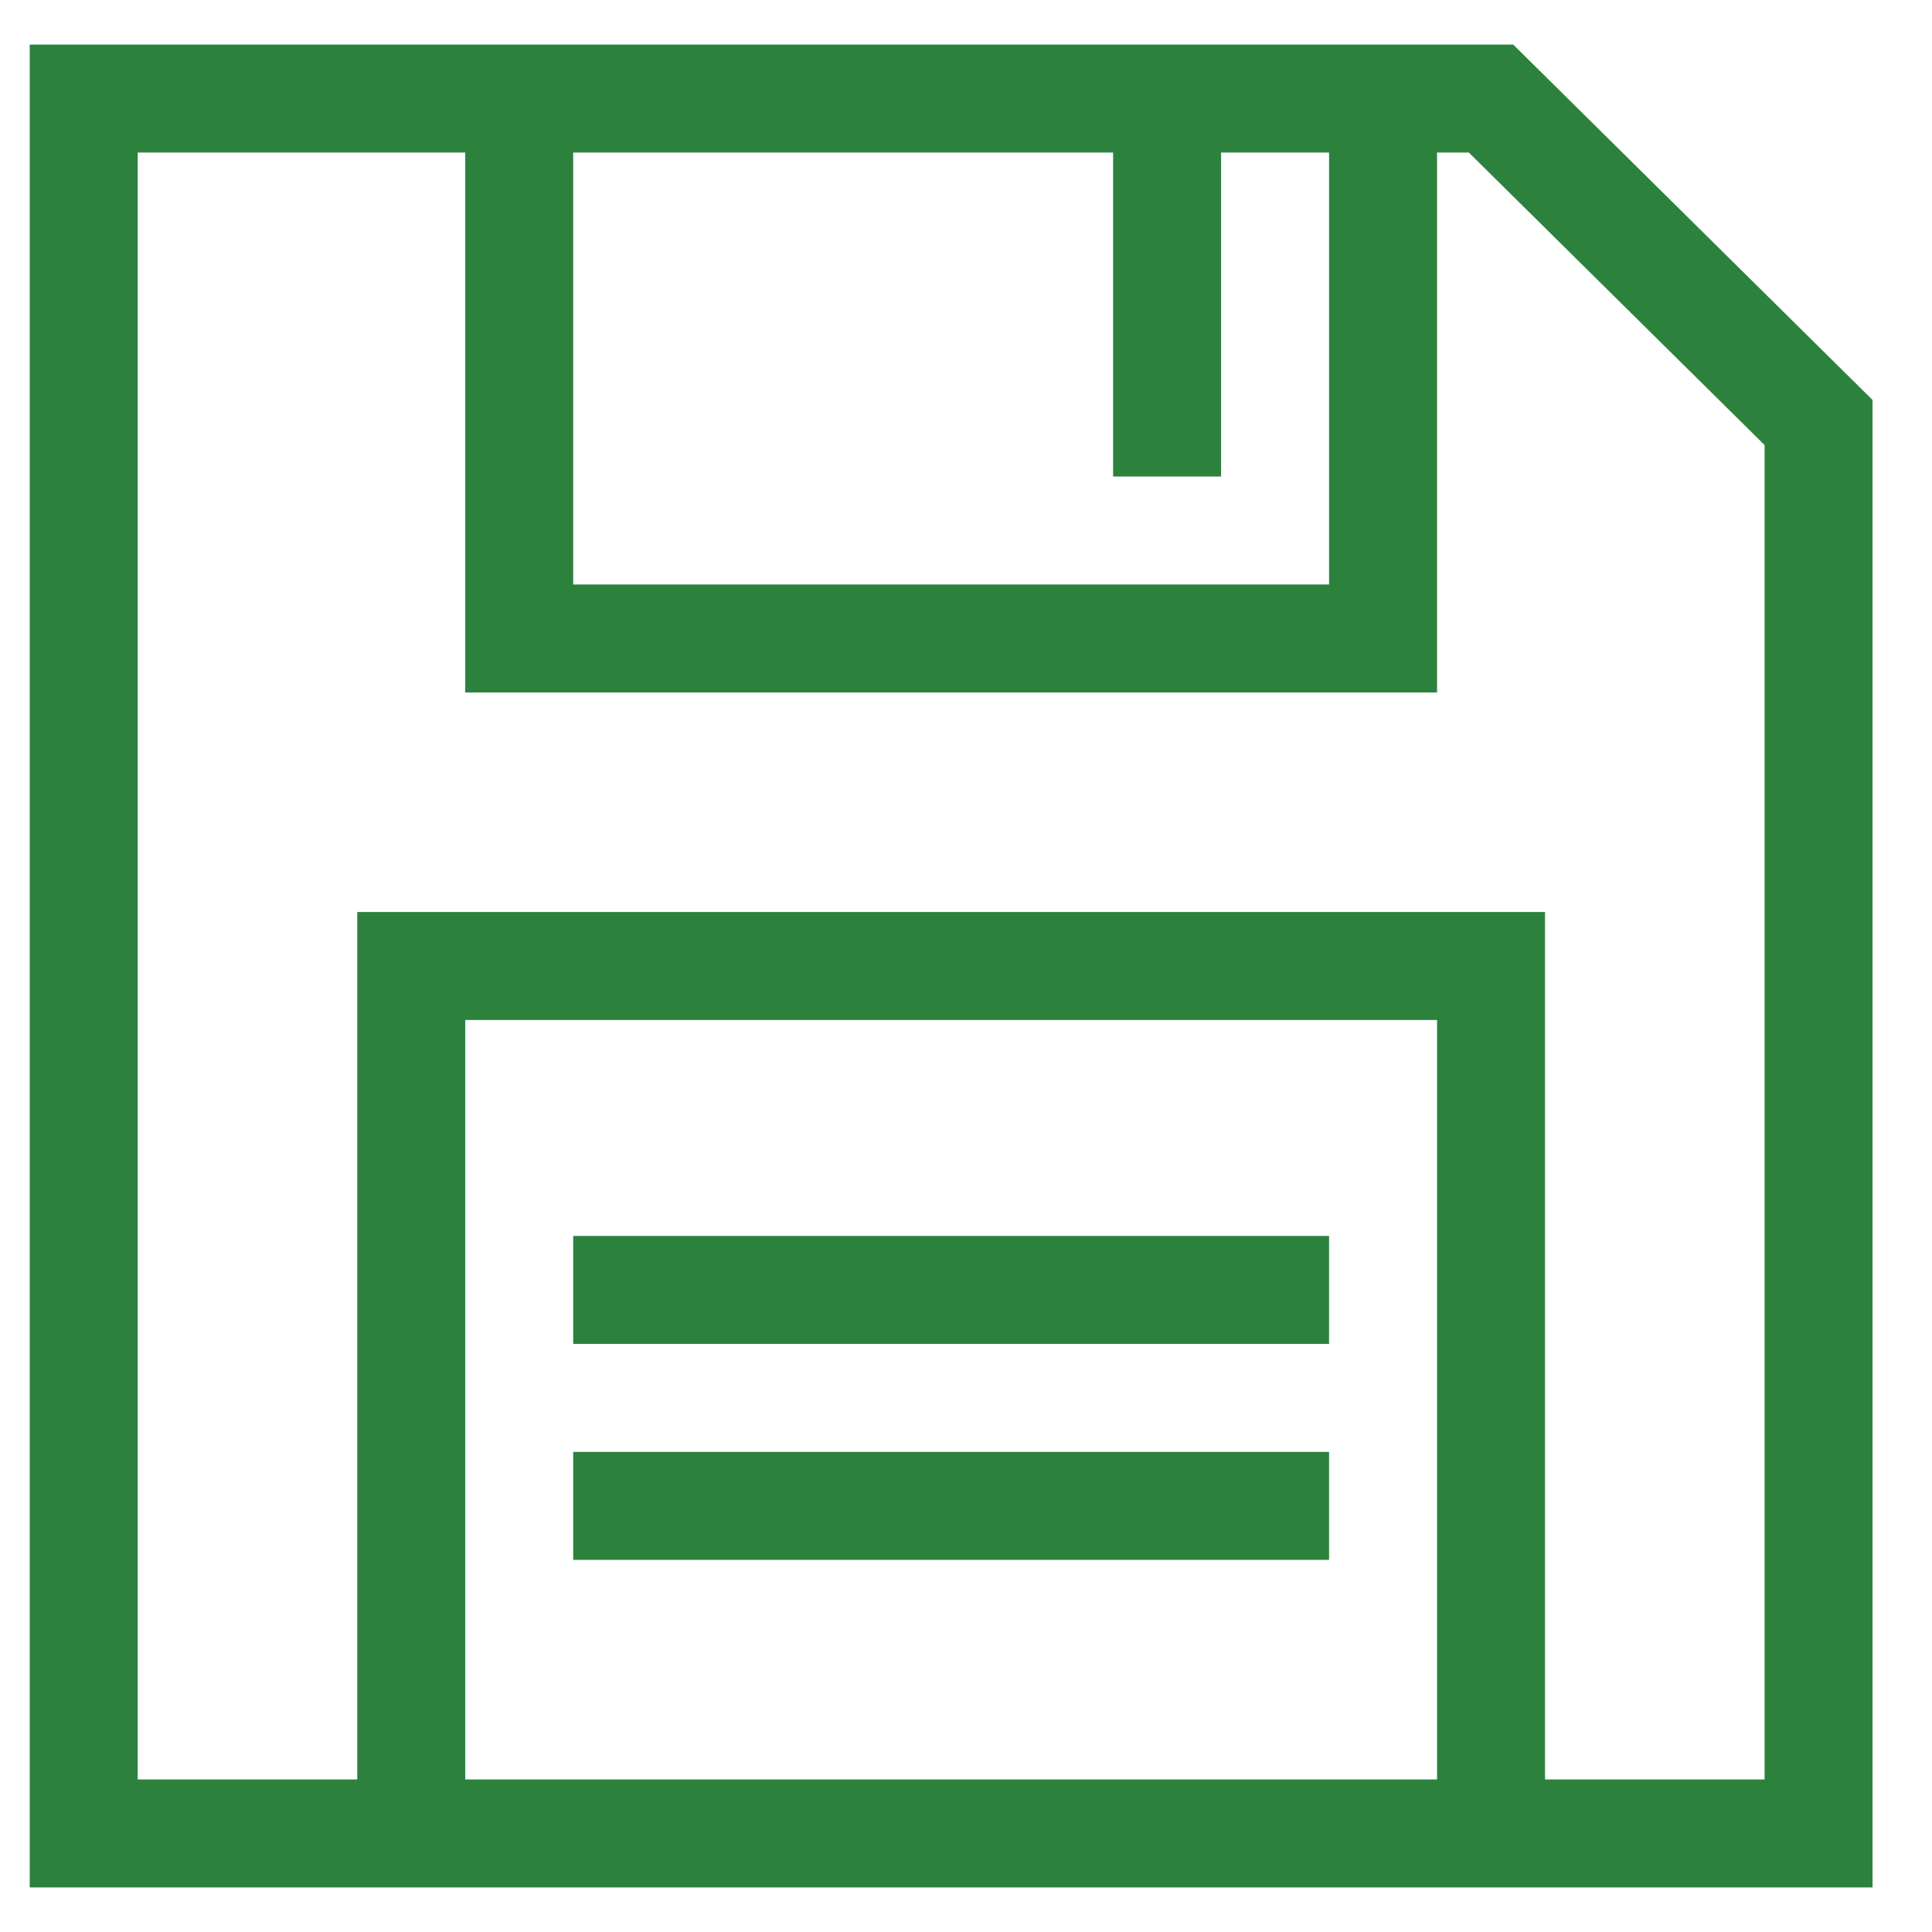 <?xml version="1.0" encoding="utf-8"?>
<!-- Generator: Adobe Illustrator 15.0.0, SVG Export Plug-In  -->
<!DOCTYPE svg PUBLIC "-//W3C//DTD SVG 1.1//EN" "http://www.w3.org/Graphics/SVG/1.1/DTD/svg11.dtd">
<svg version="1.1"
	 xmlns="http://www.w3.org/2000/svg" xmlns:xlink="http://www.w3.org/1999/xlink" xmlns:a="http://ns.adobe.com/AdobeSVGViewerExtensions/3.0/"
	 x="0px" y="0px" width="130px" height="130px" viewBox="-2 -3 130 130" enable-background="new -2 -3 130 130"
	 xml:space="preserve">
<defs>
</defs>
<path fill="#2C823D" d="M36.57,80.164H87.43v7.266H36.57V80.164z"/>
<path fill="#2C823D" d="M36.57,94.695H87.43v7.266H36.57V94.695z"/>
<path fill="#2C823D" d="M99.821,0H0v124h124V23.913L99.821,0z M36.57,7.266h36.328v21.797h7.266V7.266h7.266v29.063H36.57V7.266z
	 M94.695,116.734H29.305V65.633h65.391V116.734z M116.734,116.734h-14.773V58.367H22.039v58.367H7.266V7.266h22.039v36.328h65.391
	V7.266h2.14l19.899,19.681V116.734z"/>
</svg>
